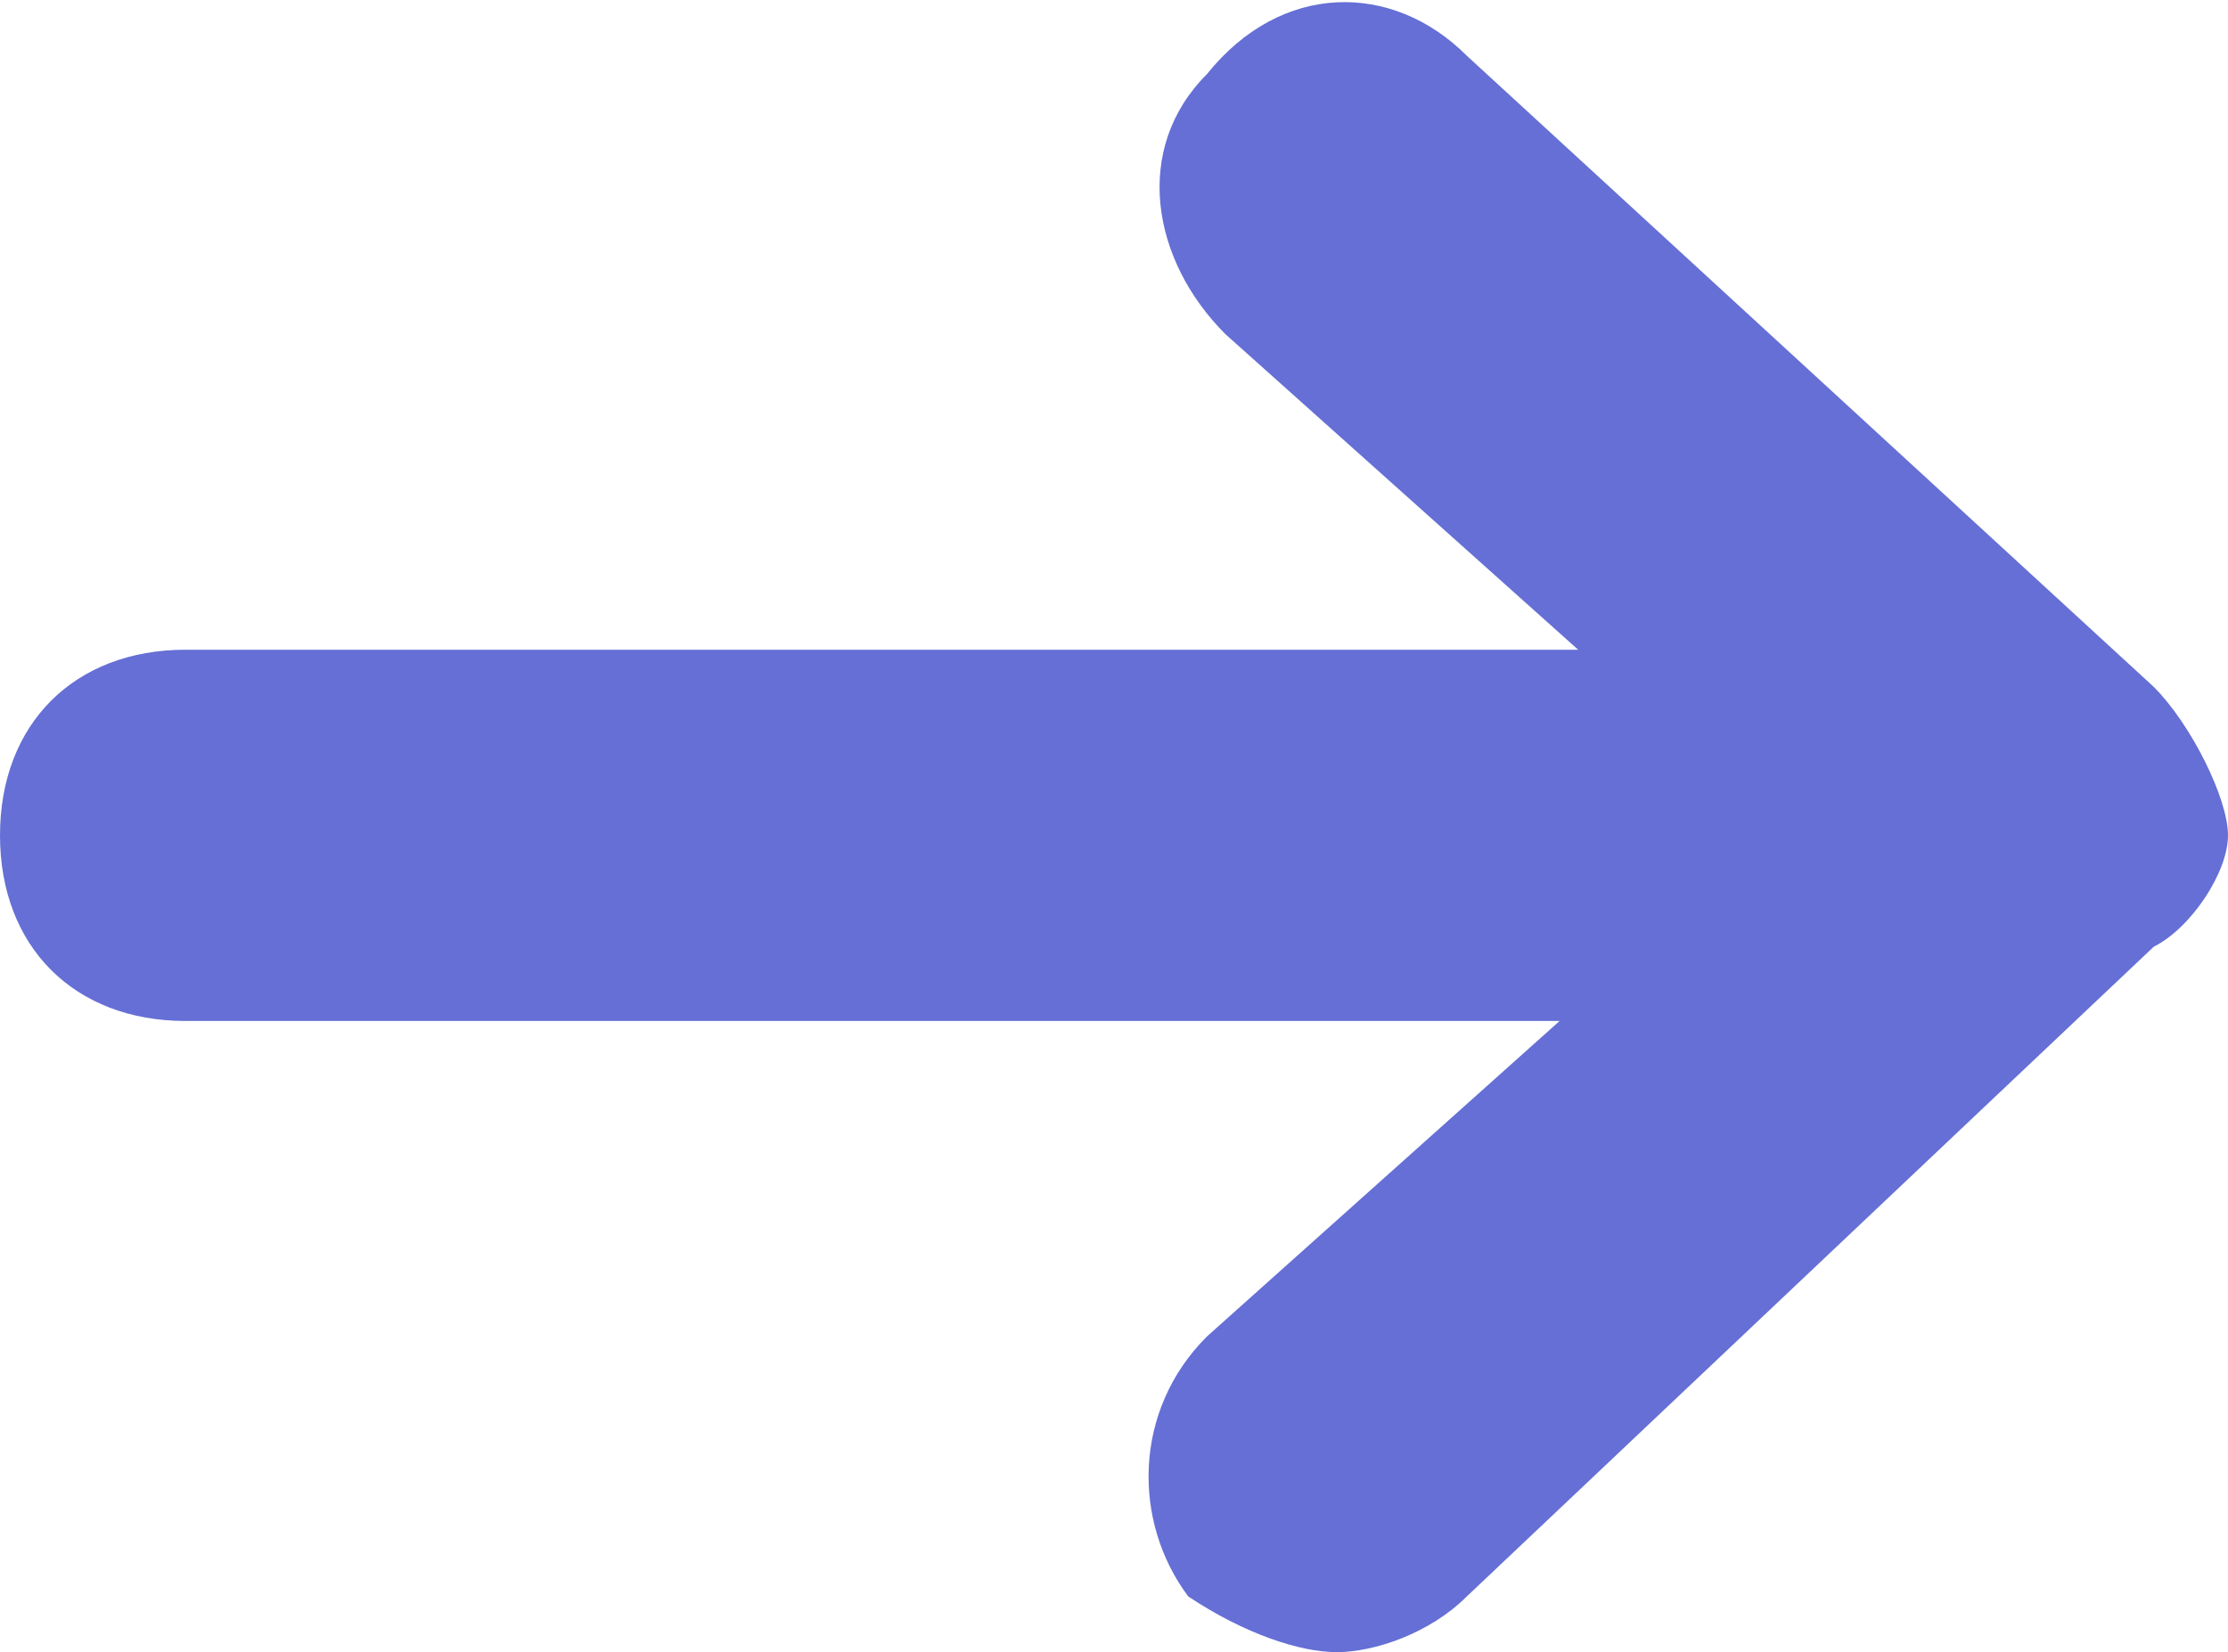 <svg version="1.1" id="Layer_1" xmlns="http://www.w3.org/2000/svg" xmlns:xlink="http://www.w3.org/1999/xlink" x="0px" y="0px"
	 viewBox="0 0 12 8.9" style="enable-background:new 0 0 12 8.9;" xml:space="preserve">
<style type="text/css">
	.st0{fill:#656fd5;}
</style>
<path class="st0" d="M11.6,3.7L7.9,0.3c-0.4-0.4-1-0.4-1.4,0.1c-0.4,0.4-0.3,1,0.1,1.4l1.9,1.7H1c-0.6,0-1,0.4-1,1c0,0.6,0.4,1,1,1
	h7.4L6.5,7.2c-0.4,0.4-0.4,1-0.1,1.4C6.7,8.8,7,8.9,7.2,8.9c0.2,0,0.5-0.1,0.7-0.3l3.7-3.5C11.8,5,12,4.7,12,4.5S11.8,3.9,11.6,3.7z
	"/>
</svg>
